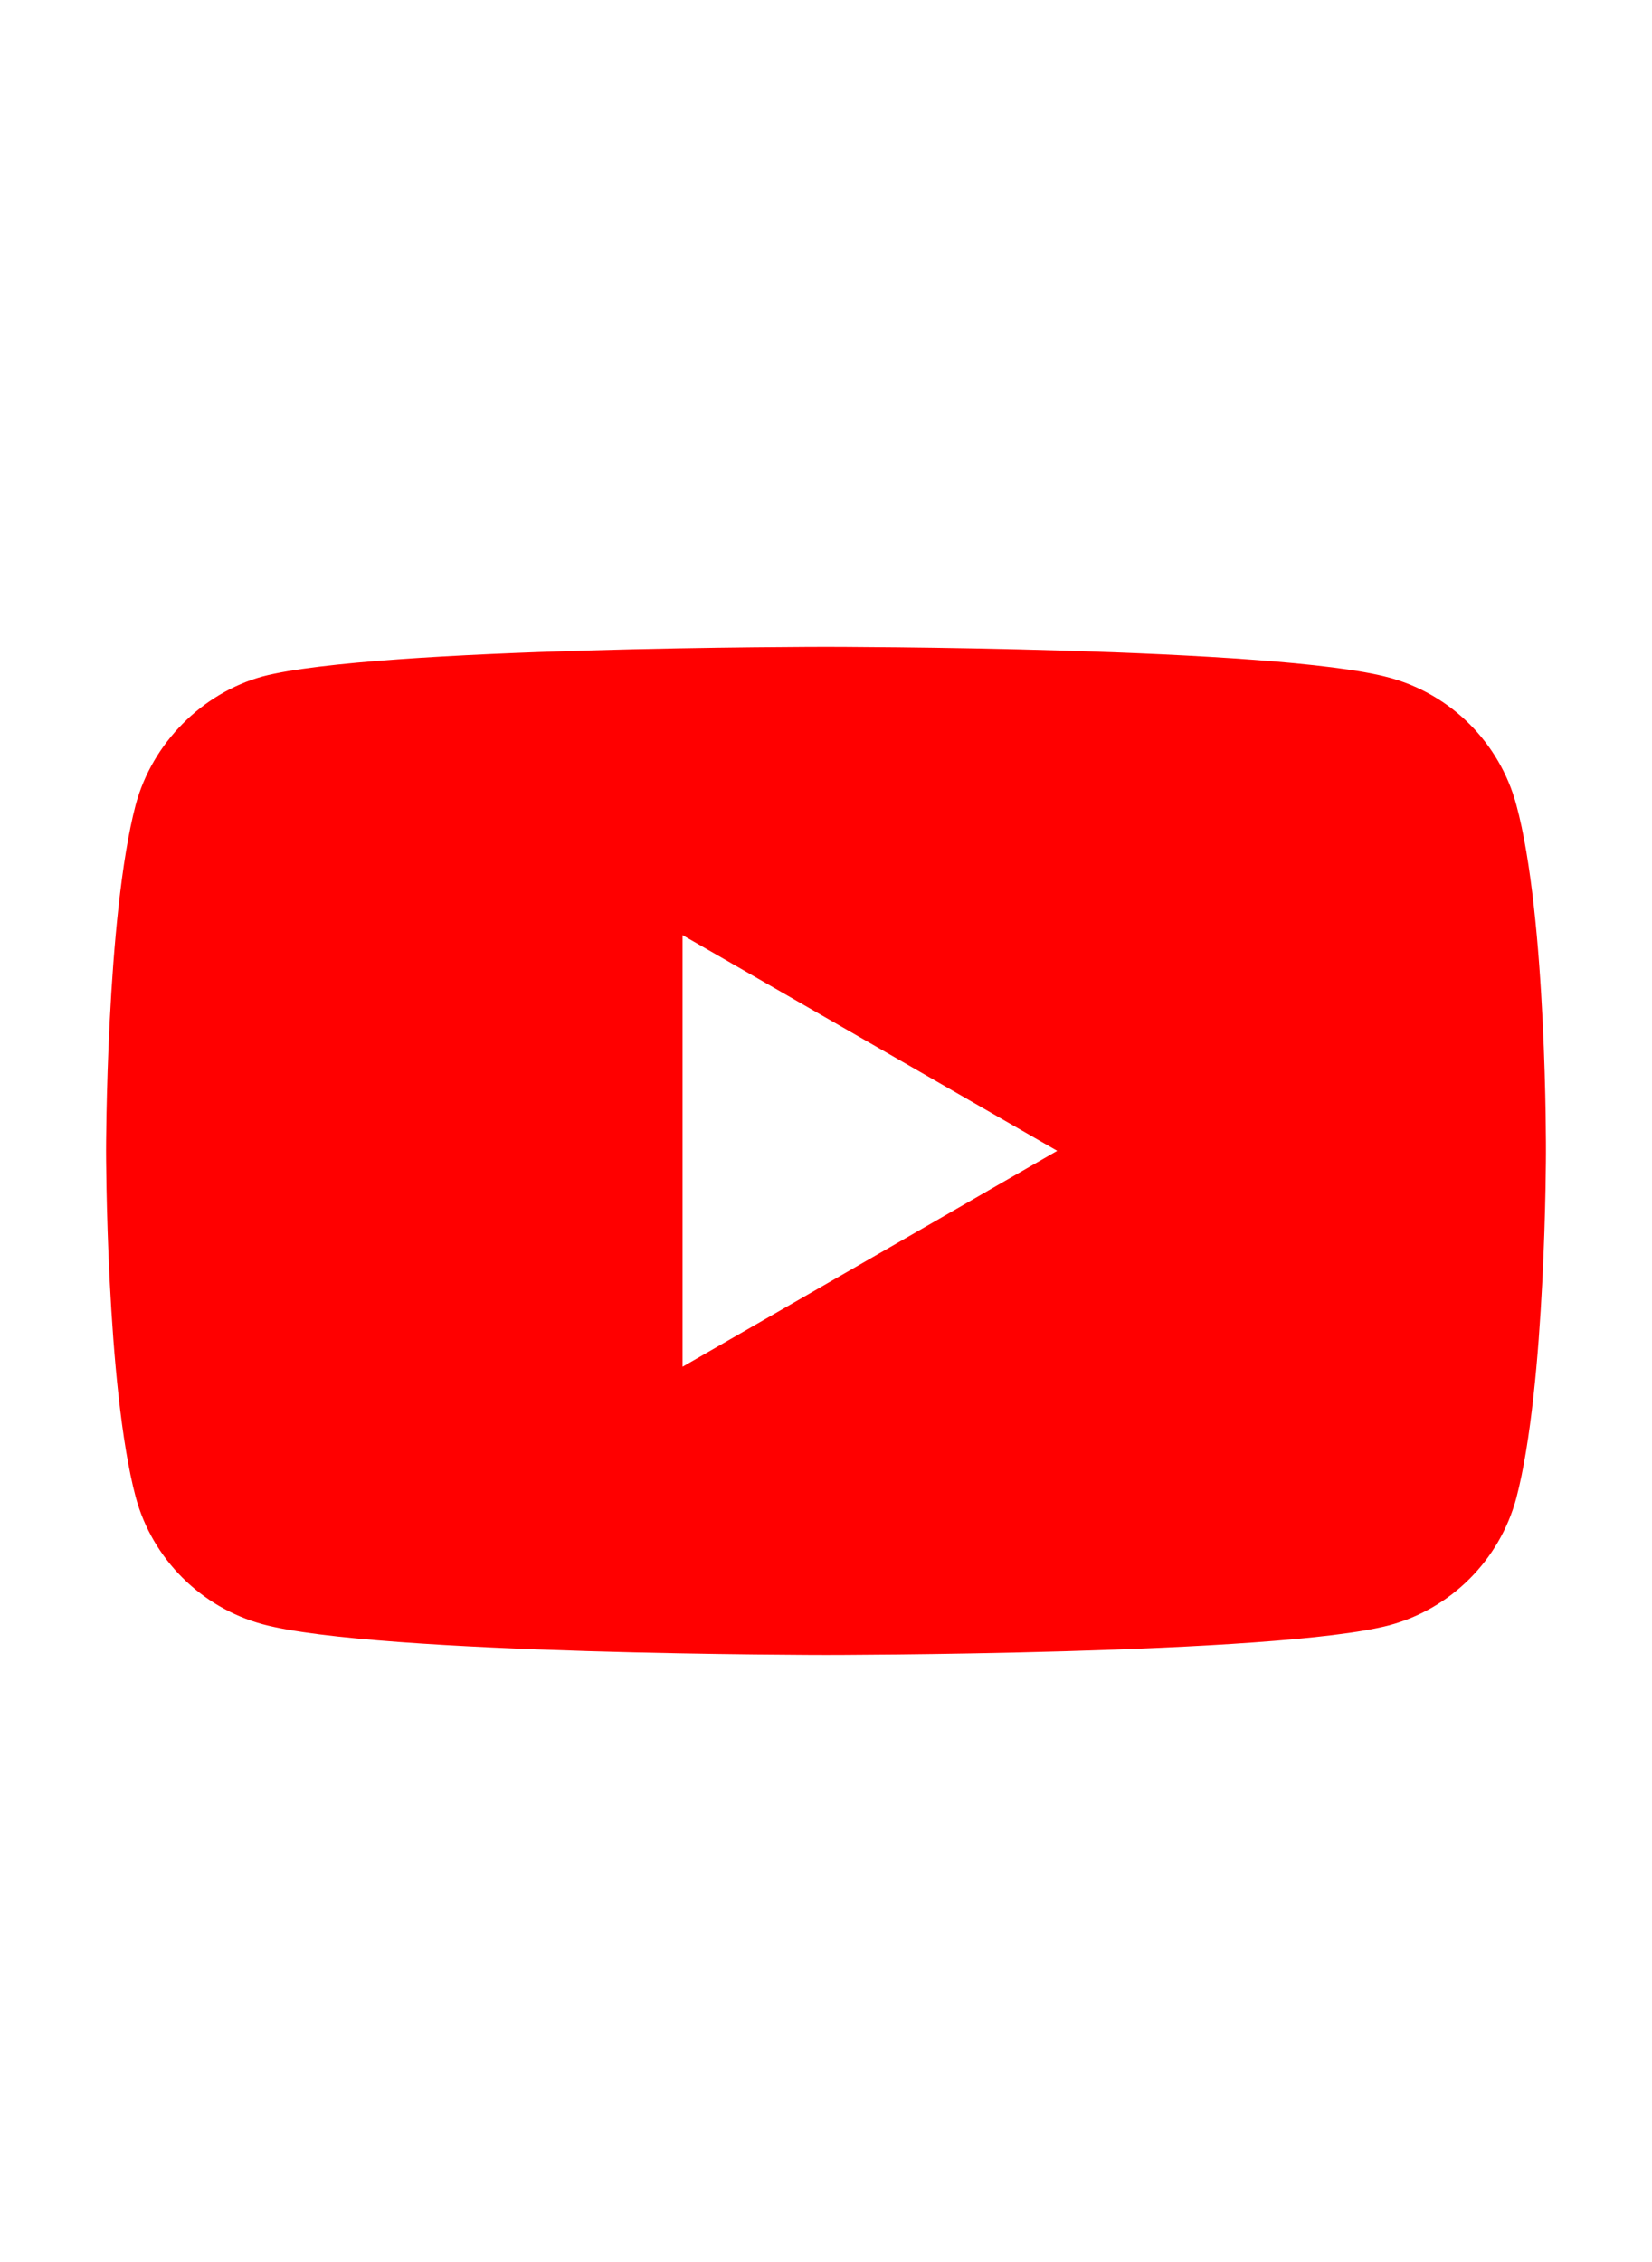 <?xml version="1.0" encoding="utf-8"?>
<!-- Generator: Adobe Illustrator 16.0.0, SVG Export Plug-In . SVG Version: 6.00 Build 0)  -->
<!DOCTYPE svg PUBLIC "-//W3C//DTD SVG 1.1//EN" "http://www.w3.org/Graphics/SVG/1.1/DTD/svg11.dtd">
<svg version="1.1" id="Layer_1" xmlns="http://www.w3.org/2000/svg" xmlns:xlink="http://www.w3.org/1999/xlink" x="0px" y="0px"
	 width="21.917px" height="30px" viewBox="14 10.5 21.917 30" enable-background="new 14 10.5 21.917 30" xml:space="preserve">
<path display="none" fill="#385C8E" d="M20.156,26.16h1.937v7.973c0,0.157,0.127,0.285,0.285,0.285h3.285
	c0.156,0,0.285-0.128,0.285-0.285v-7.935h2.226c0.146,0,0.267-0.109,0.283-0.253l0.338-2.935c0.009-0.081-0.016-0.162-0.07-0.223
	c-0.054-0.061-0.131-0.095-0.212-0.095h-2.564v-1.84c0-0.555,0.298-0.836,0.888-0.836c0.083,0,1.677,0,1.677,0
	c0.156,0,0.284-0.127,0.284-0.284v-2.695c0-0.158-0.128-0.285-0.284-0.285h-2.311c-0.018-0.001-0.054-0.002-0.106-0.002
	c-0.401,0-1.795,0.079-2.896,1.091c-1.22,1.123-1.05,2.466-1.009,2.699v2.152h-2.034c-0.157,0-0.285,0.127-0.285,0.285v2.898
	C19.871,26.033,19.999,26.16,20.156,26.16z"/>
<g display="none">
	
		<linearGradient id="SVGID_1_" gradientUnits="userSpaceOnUse" x1="48.433" y1="-469.106" x2="53.094" y2="-473.769" gradientTransform="matrix(3.125 0 0 3.125 -133.723 1498.738)">
		<stop  offset="0" style="stop-color:#FFC107"/>
		<stop  offset="0.507" style="stop-color:#F44336"/>
		<stop  offset="0.99" style="stop-color:#9C27B0"/>
	</linearGradient>
	<path display="inline" fill="url(#SVGID_1_)" d="M28.261,16.583h-6.688c-3.077,0-5.573,2.496-5.573,5.573v6.688
		c0,3.077,2.496,5.573,5.573,5.573h6.688c3.077,0,5.573-2.496,5.573-5.573v-6.688C33.834,19.079,31.338,16.583,28.261,16.583z
		 M32.162,28.844c0,2.151-1.75,3.901-3.901,3.901h-6.688c-2.151,0-3.901-1.75-3.901-3.901v-6.688c0-2.151,1.75-3.901,3.901-3.901
		h6.688c2.151,0,3.901,1.75,3.901,3.901V28.844z"/>
	
		<linearGradient id="SVGID_2_" gradientUnits="userSpaceOnUse" x1="49.756" y1="-470.427" x2="51.773" y2="-472.445" gradientTransform="matrix(3.125 0 0 3.125 -133.723 1498.738)">
		<stop  offset="0" style="stop-color:#FFC107"/>
		<stop  offset="0.507" style="stop-color:#F44336"/>
		<stop  offset="0.99" style="stop-color:#9C27B0"/>
	</linearGradient>
	<path display="inline" fill="url(#SVGID_2_)" d="M24.917,21.042c-2.462,0-4.458,1.996-4.458,4.458c0,2.462,1.996,4.459,4.458,4.459
		s4.458-1.997,4.458-4.459C29.375,23.038,27.379,21.042,24.917,21.042z M24.917,28.286c-1.536,0-2.786-1.25-2.786-2.786
		c0-1.537,1.25-2.787,2.786-2.787s2.786,1.25,2.786,2.787C27.703,27.036,26.453,28.286,24.917,28.286z"/>
	
		<linearGradient id="SVGID_3_" gradientUnits="userSpaceOnUse" x1="52.164" y1="-472.835" x2="52.433" y2="-473.104" gradientTransform="matrix(3.125 0 0 3.125 -133.723 1498.738)">
		<stop  offset="0" style="stop-color:#FFC107"/>
		<stop  offset="0.507" style="stop-color:#F44336"/>
		<stop  offset="0.99" style="stop-color:#9C27B0"/>
	</linearGradient>
	<circle display="inline" fill="url(#SVGID_3_)" cx="29.71" cy="20.707" r="0.594"/>
</g>
<path fill="#FF0000" d="M34.116,21.17c-0.221-0.817-0.865-1.463-1.686-1.684c-1.492-0.408-7.472-0.408-7.472-0.408
	s-5.979,0-7.475,0.393c-0.801,0.221-1.461,0.882-1.682,1.699c-0.394,1.495-0.394,4.593-0.394,4.593s0,3.119,0.394,4.595
	c0.22,0.817,0.866,1.462,1.684,1.684c1.51,0.407,7.473,0.407,7.473,0.407s5.979,0,7.472-0.393c0.82-0.219,1.465-0.866,1.686-1.684
	c0.394-1.49,0.394-4.592,0.394-4.592S34.524,22.666,34.116,21.17z M23.055,28.627v-5.725l4.971,2.861L23.055,28.627z"/>
</svg>
